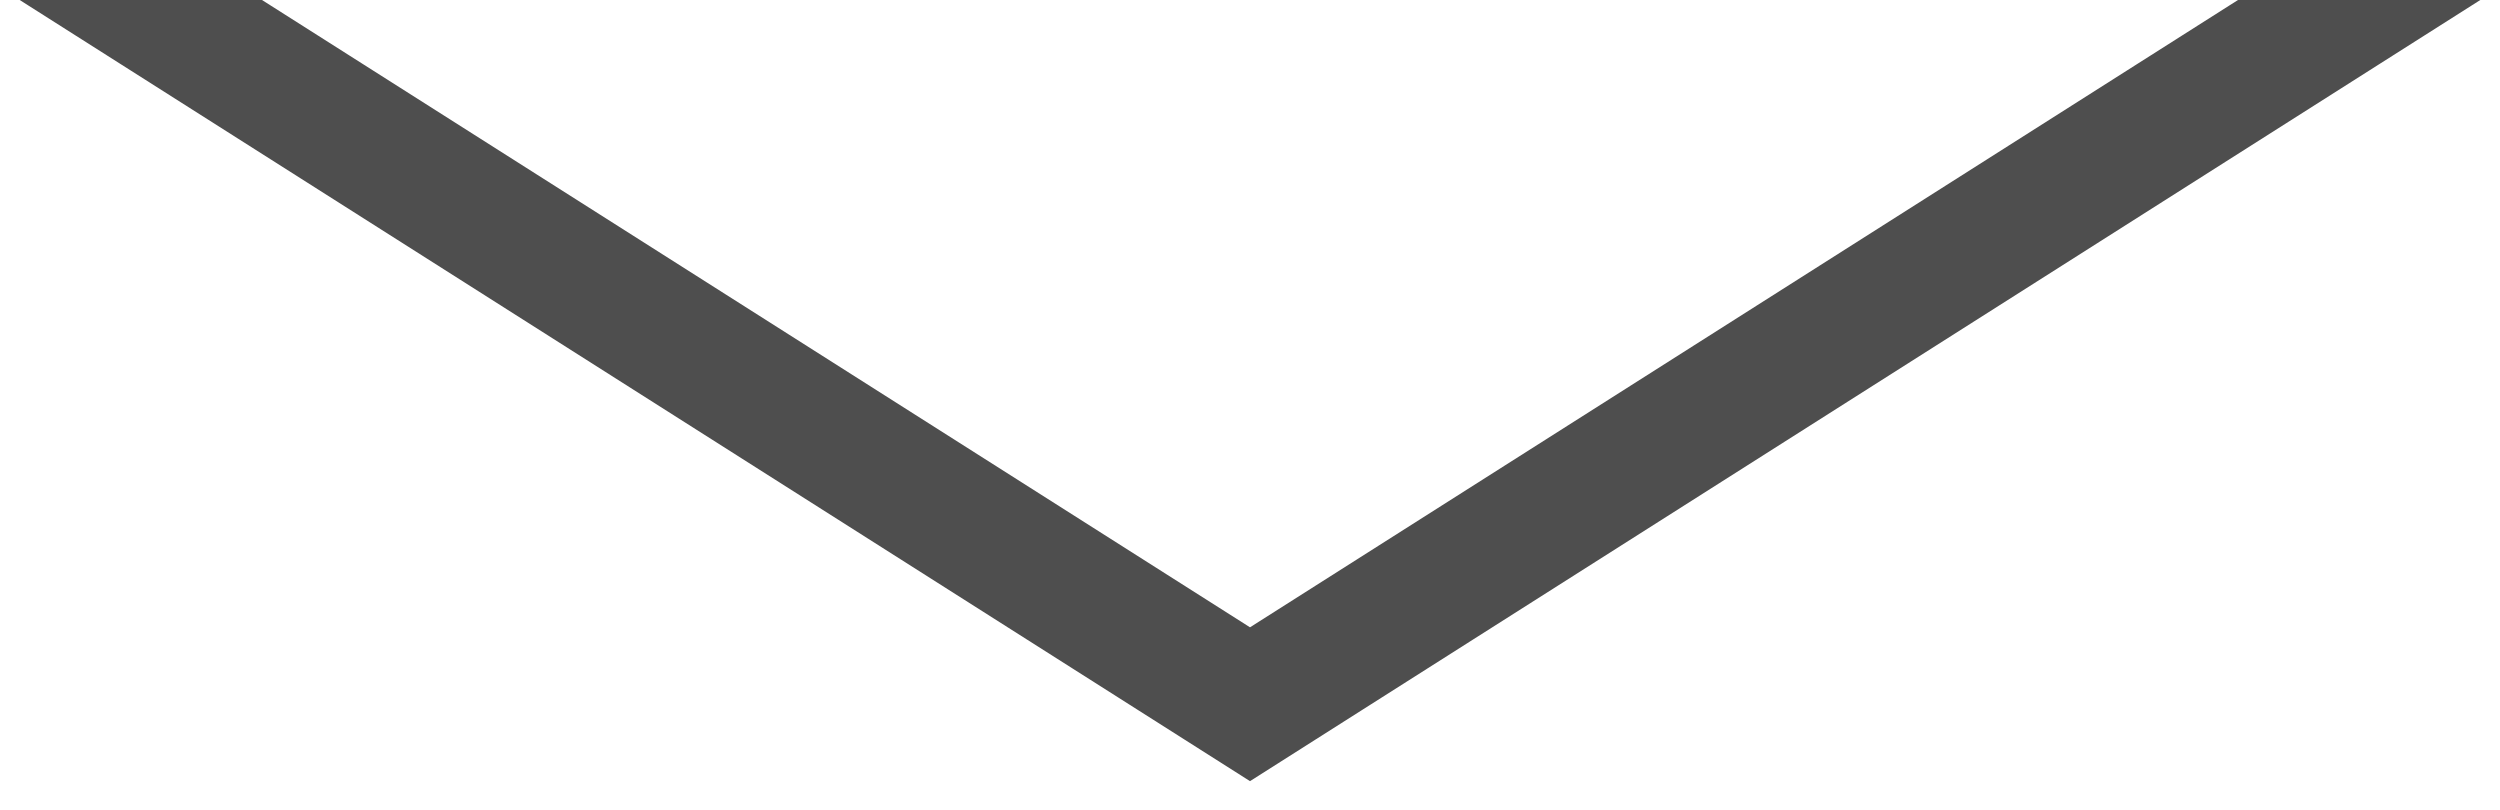 
<svg width="71px" height="23px" viewBox="0 0 71 23" version="1.1" xmlns="http://www.w3.org/2000/svg" xmlns:xlink="http://www.w3.org/1999/xlink">
    <!-- Generator: Sketch 51.2 (57519) - http://www.bohemiancoding.com/sketch -->
    <desc>Created with Sketch.</desc>
    <defs></defs>
    <g id="Fullscreen-attempt" stroke="none" stroke-width="1" fill="none" fill-rule="evenodd">
        <g id="Desktop-HD" transform="translate(-685, -984)" stroke="#4E4E4E" stroke-width="2">
            <path d="M692.15,985 L720.5,1003 L748.85,985 L752,985 L720.5,1005 L689,985 L692.15,985 Z" id="Combined-Shape"></path>
        </g>
    </g>
</svg>